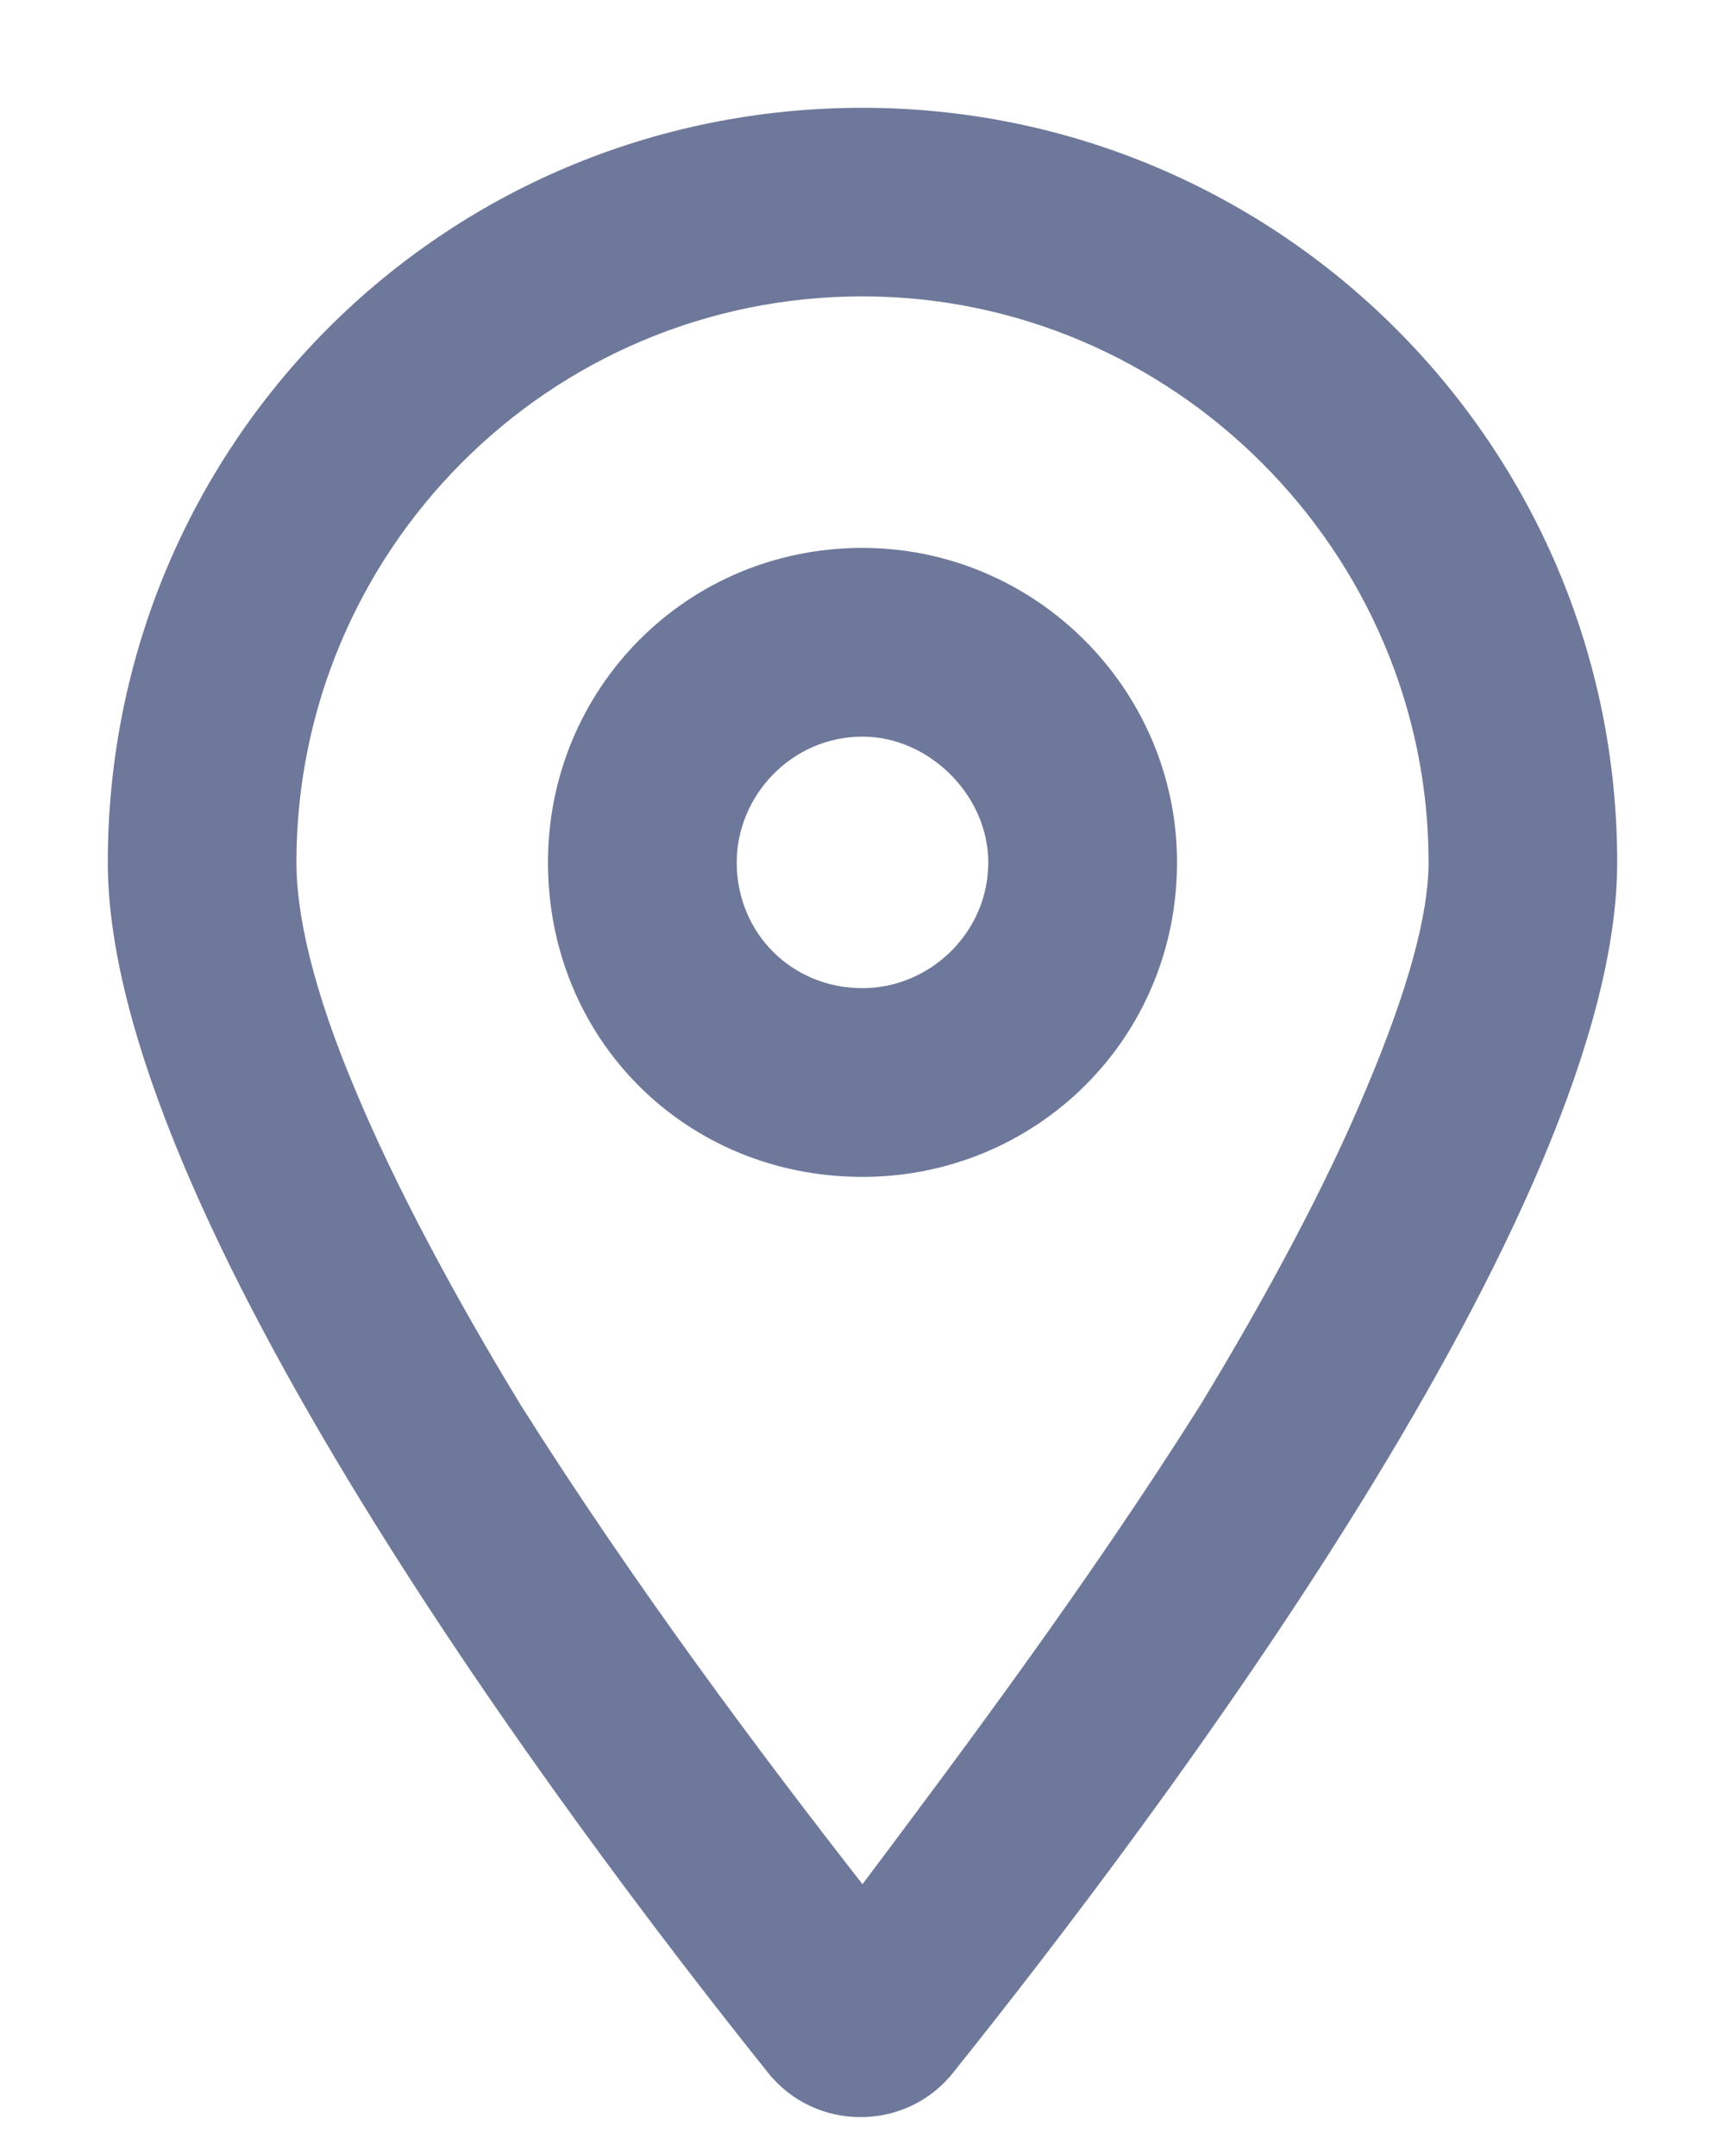 <?xml version="1.0" encoding="UTF-8"?> <svg xmlns="http://www.w3.org/2000/svg" width="12" height="15" viewBox="0 0 12 15" fill="none"><path d="M8.188 6C8.188 7.23 7.203 8.188 6 8.188C4.77 8.188 3.812 7.23 3.812 6C3.812 4.797 4.77 3.812 6 3.812C7.203 3.812 8.188 4.797 8.188 6ZM6 5.125C5.508 5.125 5.125 5.535 5.125 6C5.125 6.492 5.508 6.875 6 6.875C6.465 6.875 6.875 6.492 6.875 6C6.875 5.535 6.465 5.125 6 5.125ZM11.25 6C11.25 8.406 8.051 12.645 6.629 14.422C6.301 14.832 5.672 14.832 5.344 14.422C3.922 12.645 0.75 8.406 0.75 6C0.75 3.102 3.074 0.75 6 0.75C8.898 0.75 11.25 3.102 11.25 6ZM6 2.062C3.812 2.062 2.062 3.84 2.062 6C2.062 6.355 2.172 6.875 2.473 7.586C2.746 8.242 3.156 9.008 3.621 9.773C4.414 11.031 5.316 12.234 6 13.109C6.656 12.234 7.559 11.031 8.352 9.773C8.816 9.008 9.227 8.242 9.5 7.586C9.801 6.875 9.938 6.355 9.938 6C9.938 3.84 8.16 2.062 6 2.062Z" fill="#6E789A"></path></svg> 
